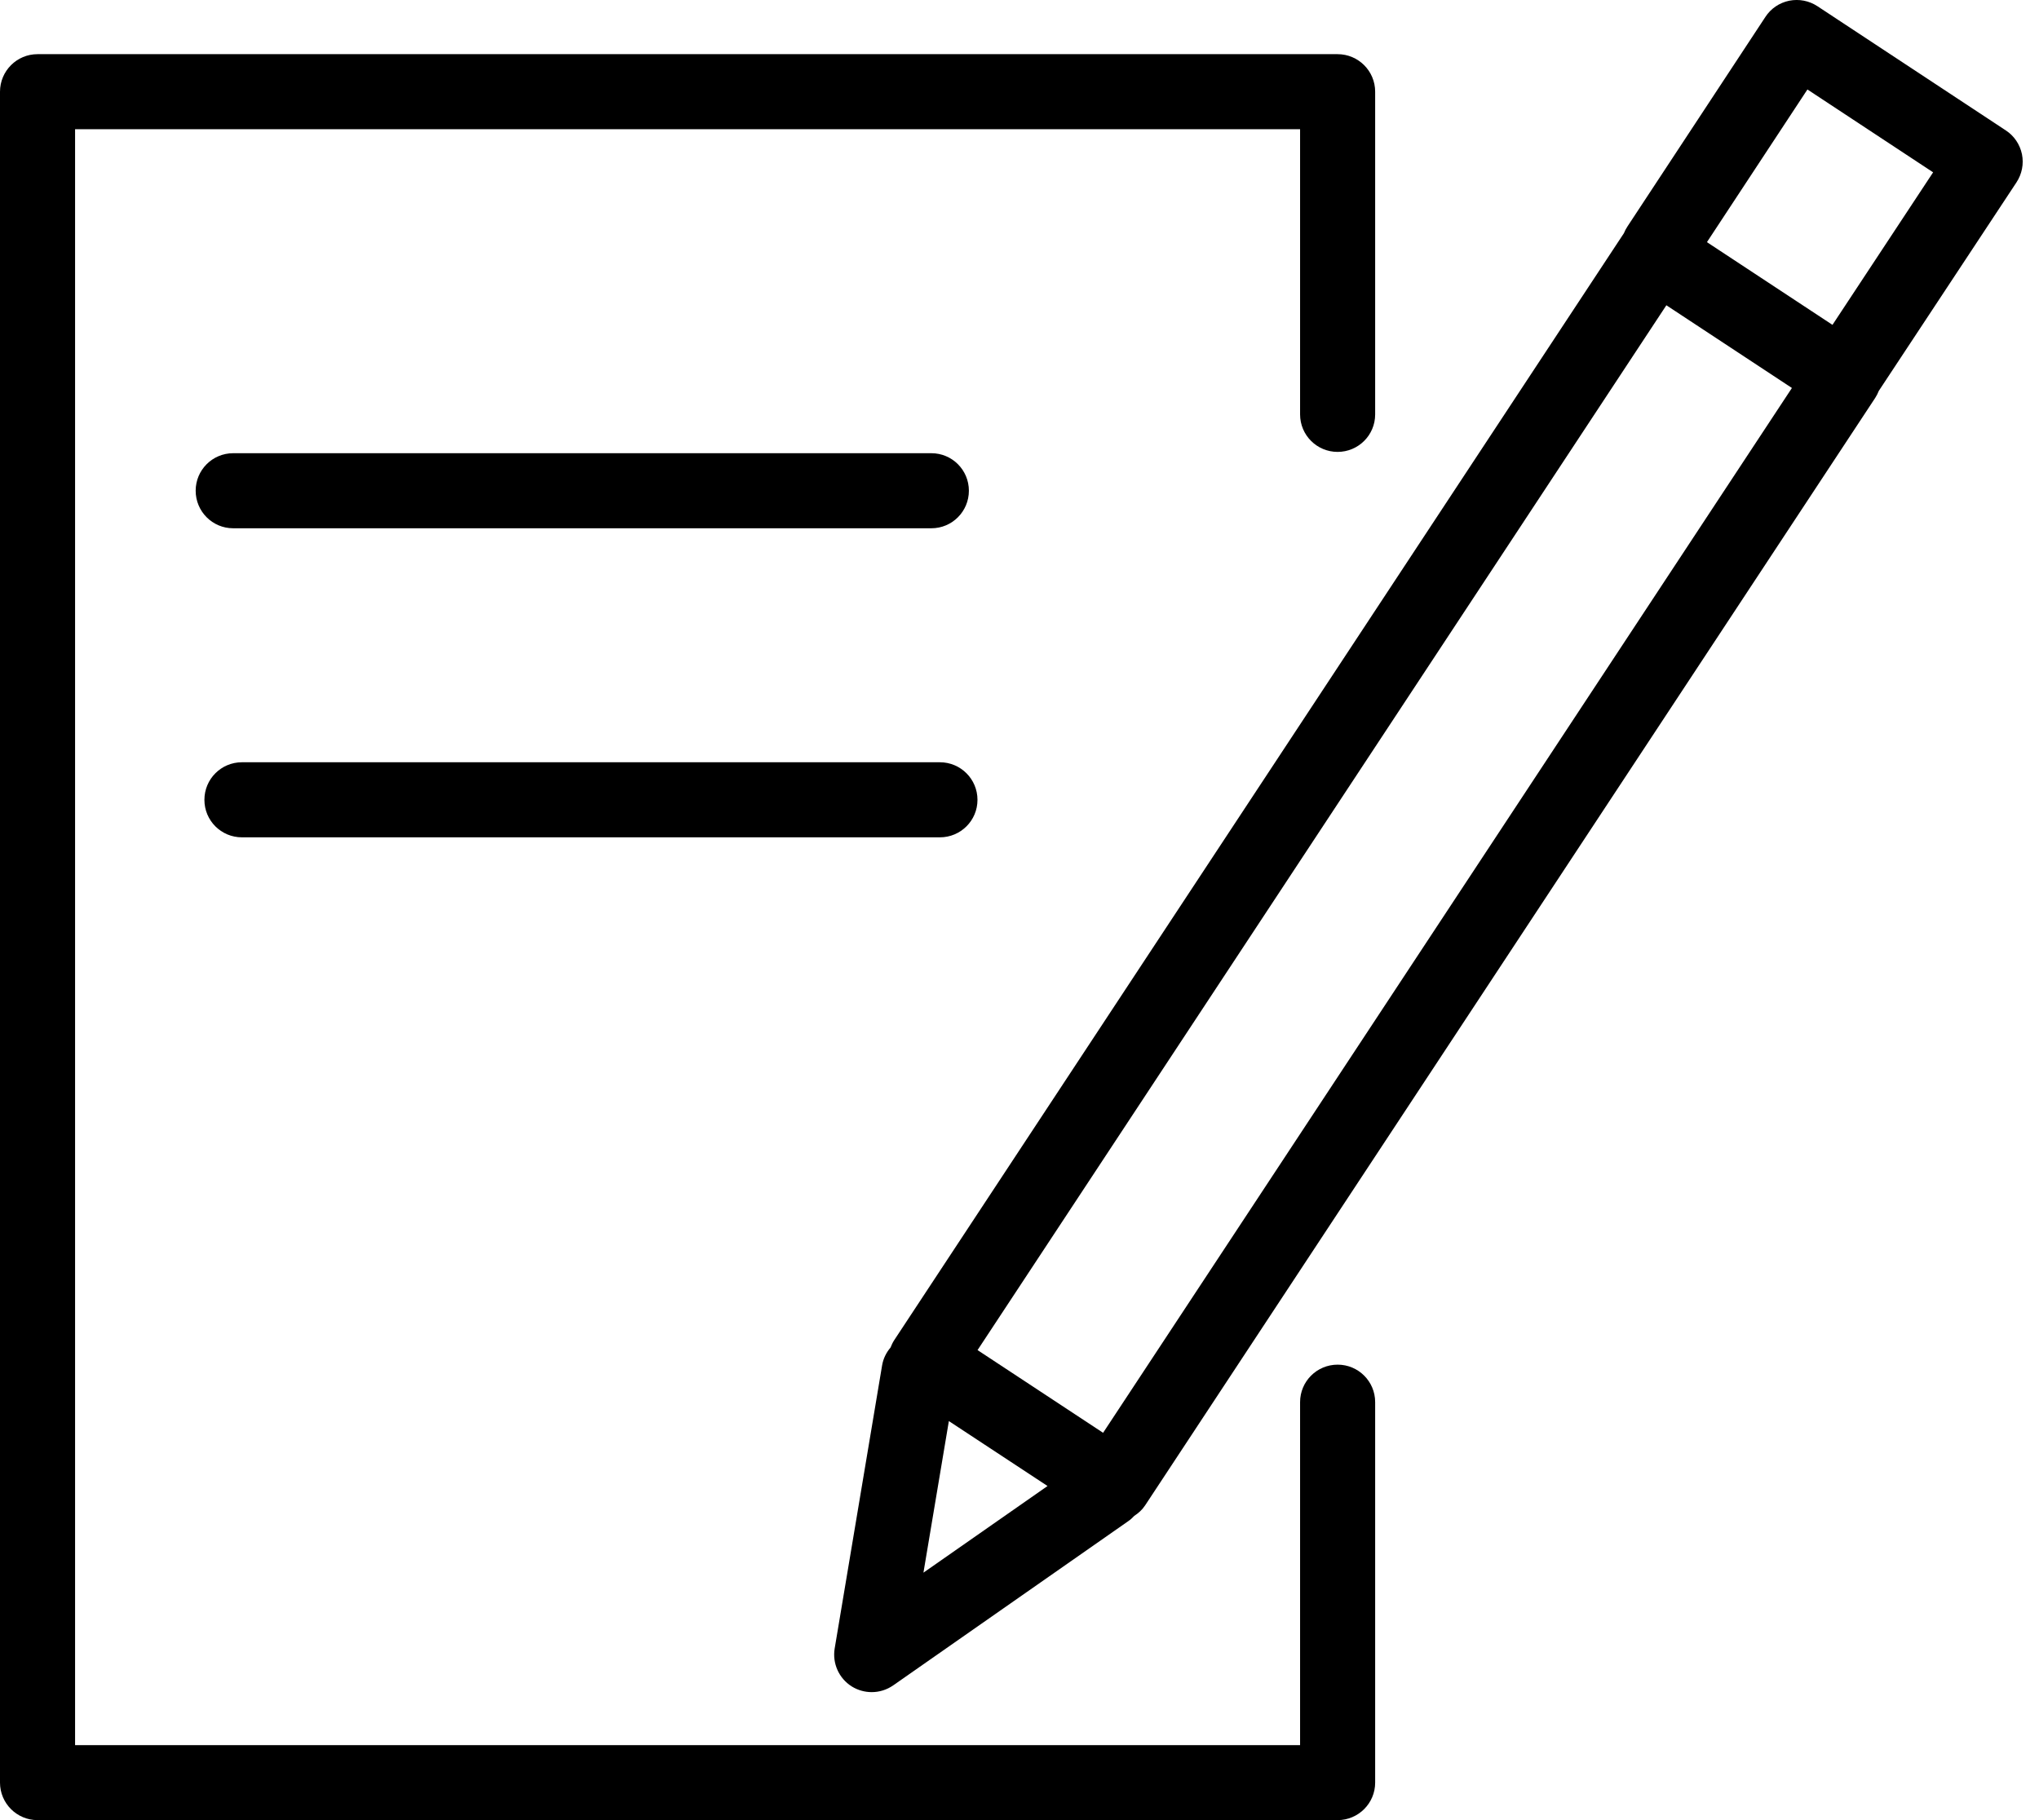 <?xml version="1.0" encoding="UTF-8"?> <svg xmlns="http://www.w3.org/2000/svg" width="28" height="25" viewBox="0 0 28 25" fill="none"> <path d="M18.369 18.744C18.084 18.744 17.853 18.974 17.853 19.259V23.97H1.031V1.775H17.853V5.692C17.853 5.977 18.084 6.207 18.368 6.207C18.653 6.207 18.884 5.977 18.884 5.692V1.26C18.884 0.975 18.653 0.744 18.368 0.744H0.515C0.231 0.744 0 0.975 0 1.26V24.485C0 24.769 0.231 25 0.515 25H18.368C18.653 25 18.884 24.769 18.884 24.485V19.259C18.884 18.974 18.653 18.744 18.369 18.744Z" fill="black"></path> <path d="M27.766 2.118C27.738 1.984 27.659 1.866 27.544 1.791L24.957 0.085C24.843 0.01 24.704 -0.017 24.569 0.01C24.435 0.038 24.318 0.117 24.243 0.232L22.349 3.11C22.329 3.14 22.313 3.171 22.3 3.203L12.28 18.407C12.259 18.439 12.243 18.474 12.229 18.509C12.171 18.577 12.129 18.66 12.113 18.755L11.462 22.642C11.428 22.847 11.52 23.052 11.695 23.163C11.78 23.216 11.875 23.242 11.971 23.242C12.074 23.242 12.177 23.211 12.266 23.149L15.493 20.894C15.524 20.873 15.551 20.848 15.576 20.821C15.633 20.784 15.685 20.738 15.725 20.677L25.751 5.465C25.77 5.435 25.787 5.403 25.8 5.369L27.69 2.506C27.766 2.391 27.793 2.252 27.766 2.118ZM13.03 19.519L14.385 20.411L12.681 21.601L13.03 19.519ZM15.148 19.68L13.424 18.544L22.883 4.193L24.607 5.329L15.148 19.68ZM25.164 4.462L23.44 3.326L24.82 1.229L26.546 2.367L25.164 4.462Z" fill="black"></path> <path d="M12.79 7.256C13.075 7.256 13.305 7.025 13.305 6.74C13.305 6.456 13.075 6.225 12.79 6.225H3.202C2.917 6.225 2.687 6.456 2.687 6.74C2.687 7.025 2.917 7.256 3.202 7.256H12.79Z" fill="black"></path> <path d="M3.322 11.501H12.907C13.192 11.501 13.423 11.271 13.423 10.986C13.423 10.701 13.192 10.47 12.907 10.47H3.322C3.037 10.47 2.807 10.701 2.807 10.986C2.807 11.271 3.037 11.501 3.322 11.501Z" fill="black"></path> </svg> 
